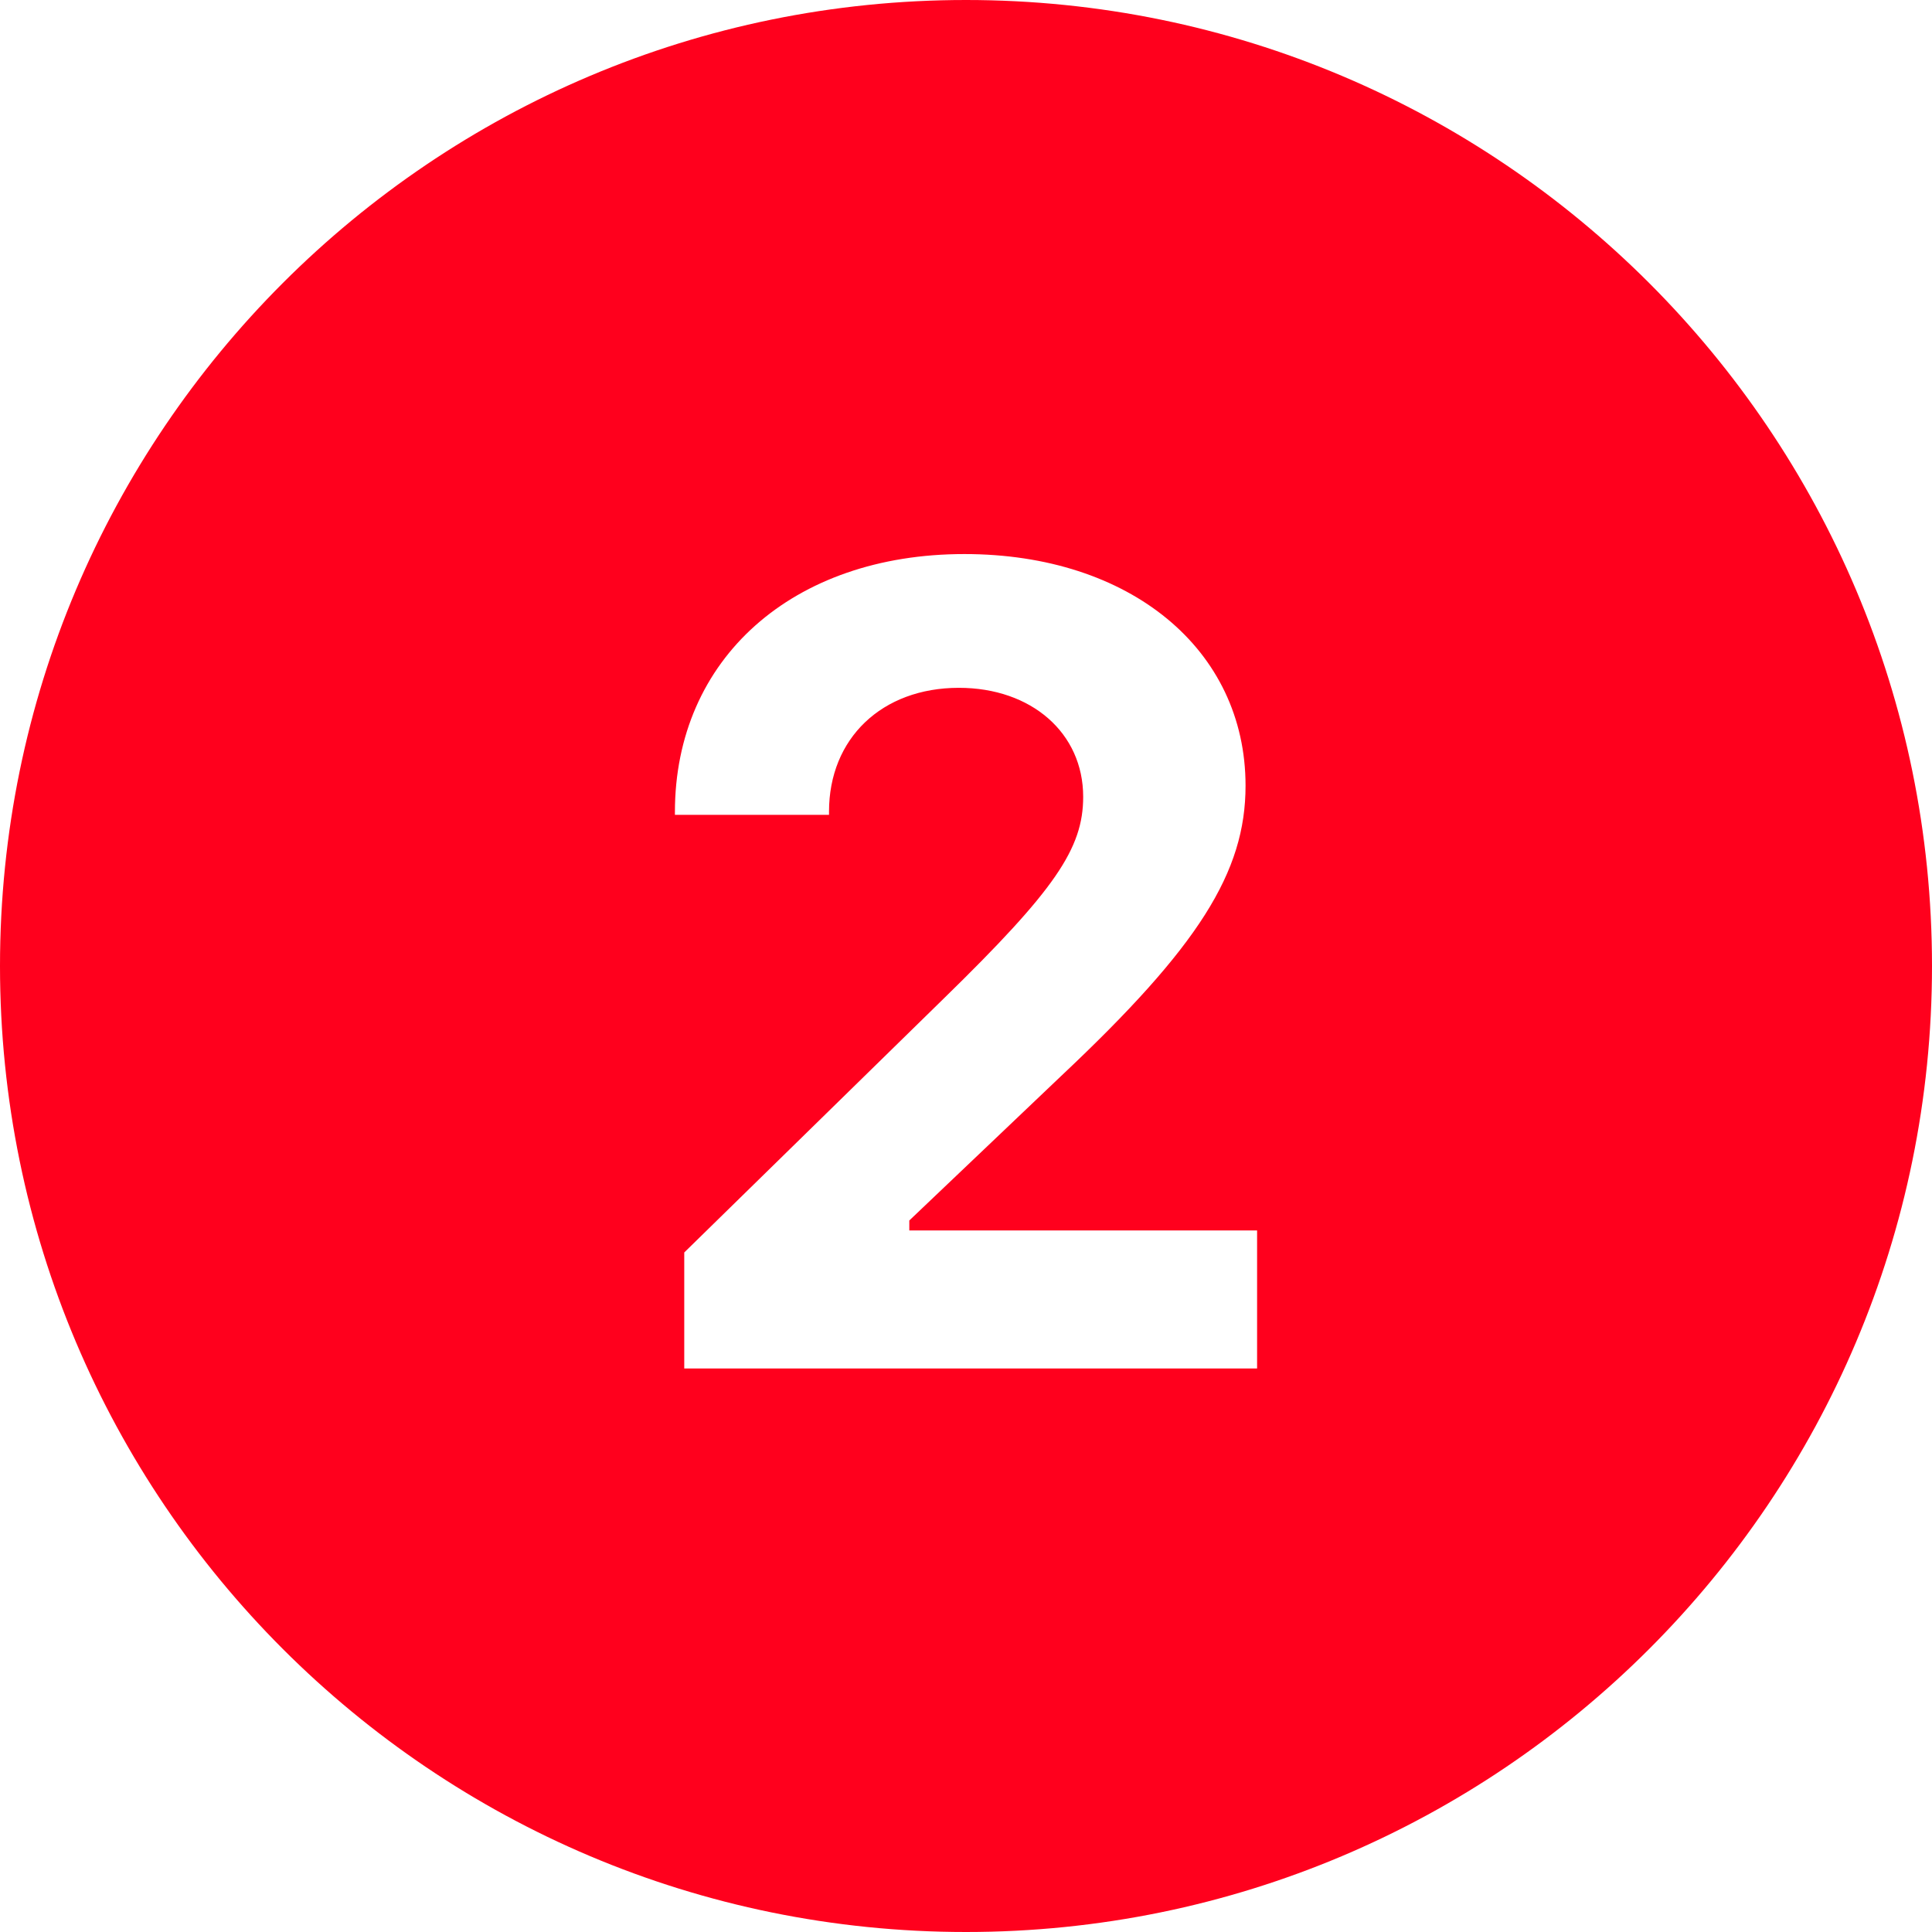 <svg xmlns="http://www.w3.org/2000/svg" xmlns:xlink="http://www.w3.org/1999/xlink" width="96" viewBox="0 0 72 72" height="96" preserveAspectRatio="xMidYMid meet"><path fill="#ff001d" d="M 36 0 C 16.117 0 0 16.117 0 36 C 0 55.883 16.117 72 36 72 C 55.883 72 72 55.883 72 36 C 72 16.117 55.883 0 36 0 Z M 46.848 51 L 25.5 51 L 25.5 46.676 L 35.16 37.223 C 39.324 33.16 40.367 31.621 40.367 29.695 C 40.367 27.316 38.438 25.633 35.734 25.633 C 32.863 25.633 30.895 27.52 30.895 30.246 L 30.895 30.367 L 25.152 30.367 L 25.152 30.266 C 25.152 24.547 29.539 20.648 35.941 20.648 C 42.113 20.648 46.418 24.199 46.418 29.281 C 46.418 32.504 44.676 35.27 39.551 40.094 L 33.887 45.484 L 33.887 45.855 L 46.848 45.855 Z M 46.848 51 " fill-opacity="1" fill-rule="nonzero"></path></svg>